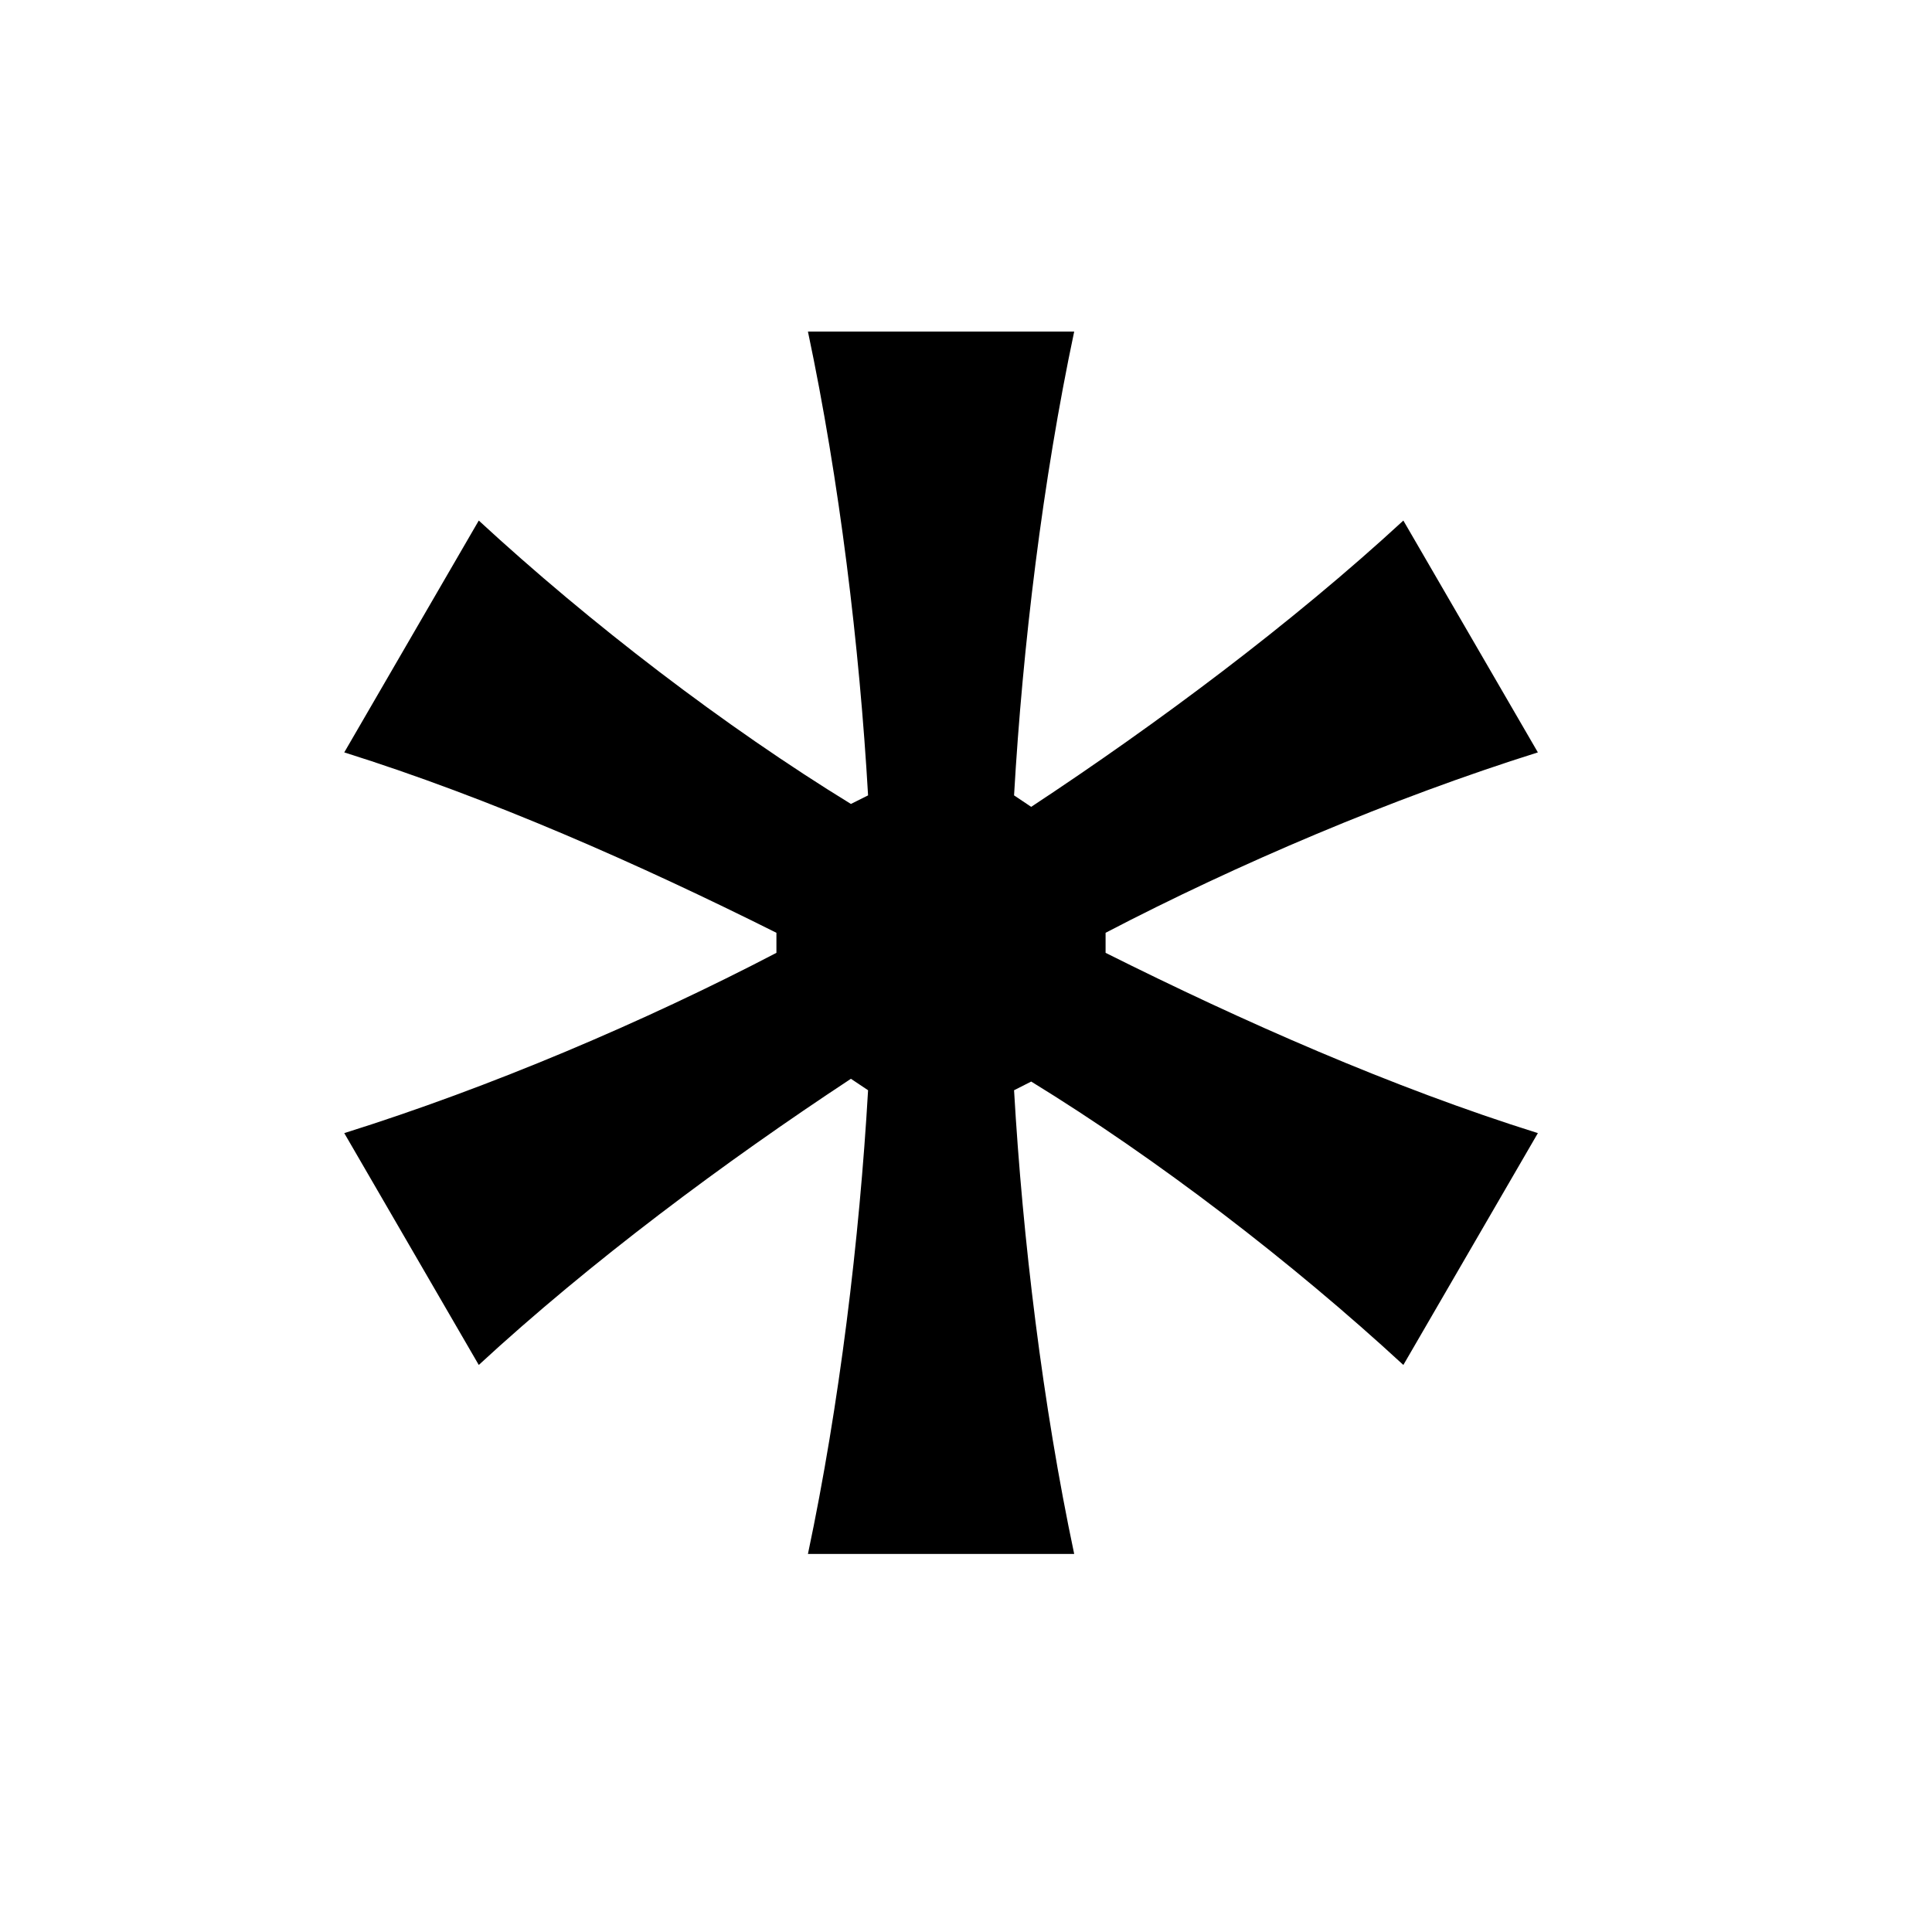 <svg width="16" height="16" viewBox="0 0 16 16" fill="none" xmlns="http://www.w3.org/2000/svg">
<rect x="0" y="0" width="16" height="16" fill="#808080" stroke="none"/>
<g clip-path="url(#clip0_202_6494)">
<rect width="16" height="16" fill="white"/>
<path d="M8.896 2.746C8.635 3.979 8.469 5.354 8.398 6.587L8.54 6.682C9.583 5.994 10.697 5.164 11.622 4.311L12.736 6.231C11.527 6.611 10.247 7.156 9.156 7.725V7.891C10.294 8.46 11.527 9.005 12.736 9.384L11.622 11.304C10.697 10.451 9.583 9.597 8.54 8.957L8.398 9.029C8.469 10.261 8.635 11.636 8.896 12.869H6.691C6.952 11.636 7.118 10.261 7.189 9.029L7.047 8.934C6.004 9.621 4.889 10.451 3.965 11.304L2.851 9.384C4.06 9.005 5.34 8.46 6.43 7.891V7.725C5.292 7.156 4.06 6.611 2.851 6.231L3.965 4.311C4.889 5.164 6.004 6.018 7.047 6.658L7.189 6.587C7.118 5.354 6.952 3.979 6.691 2.746H8.896Z" fill="black"/>
</g>
<defs>
<clipPath id="clip0_202_6494">
<rect width="16" height="16" fill="white"/>
</clipPath>
</defs>
</svg>
